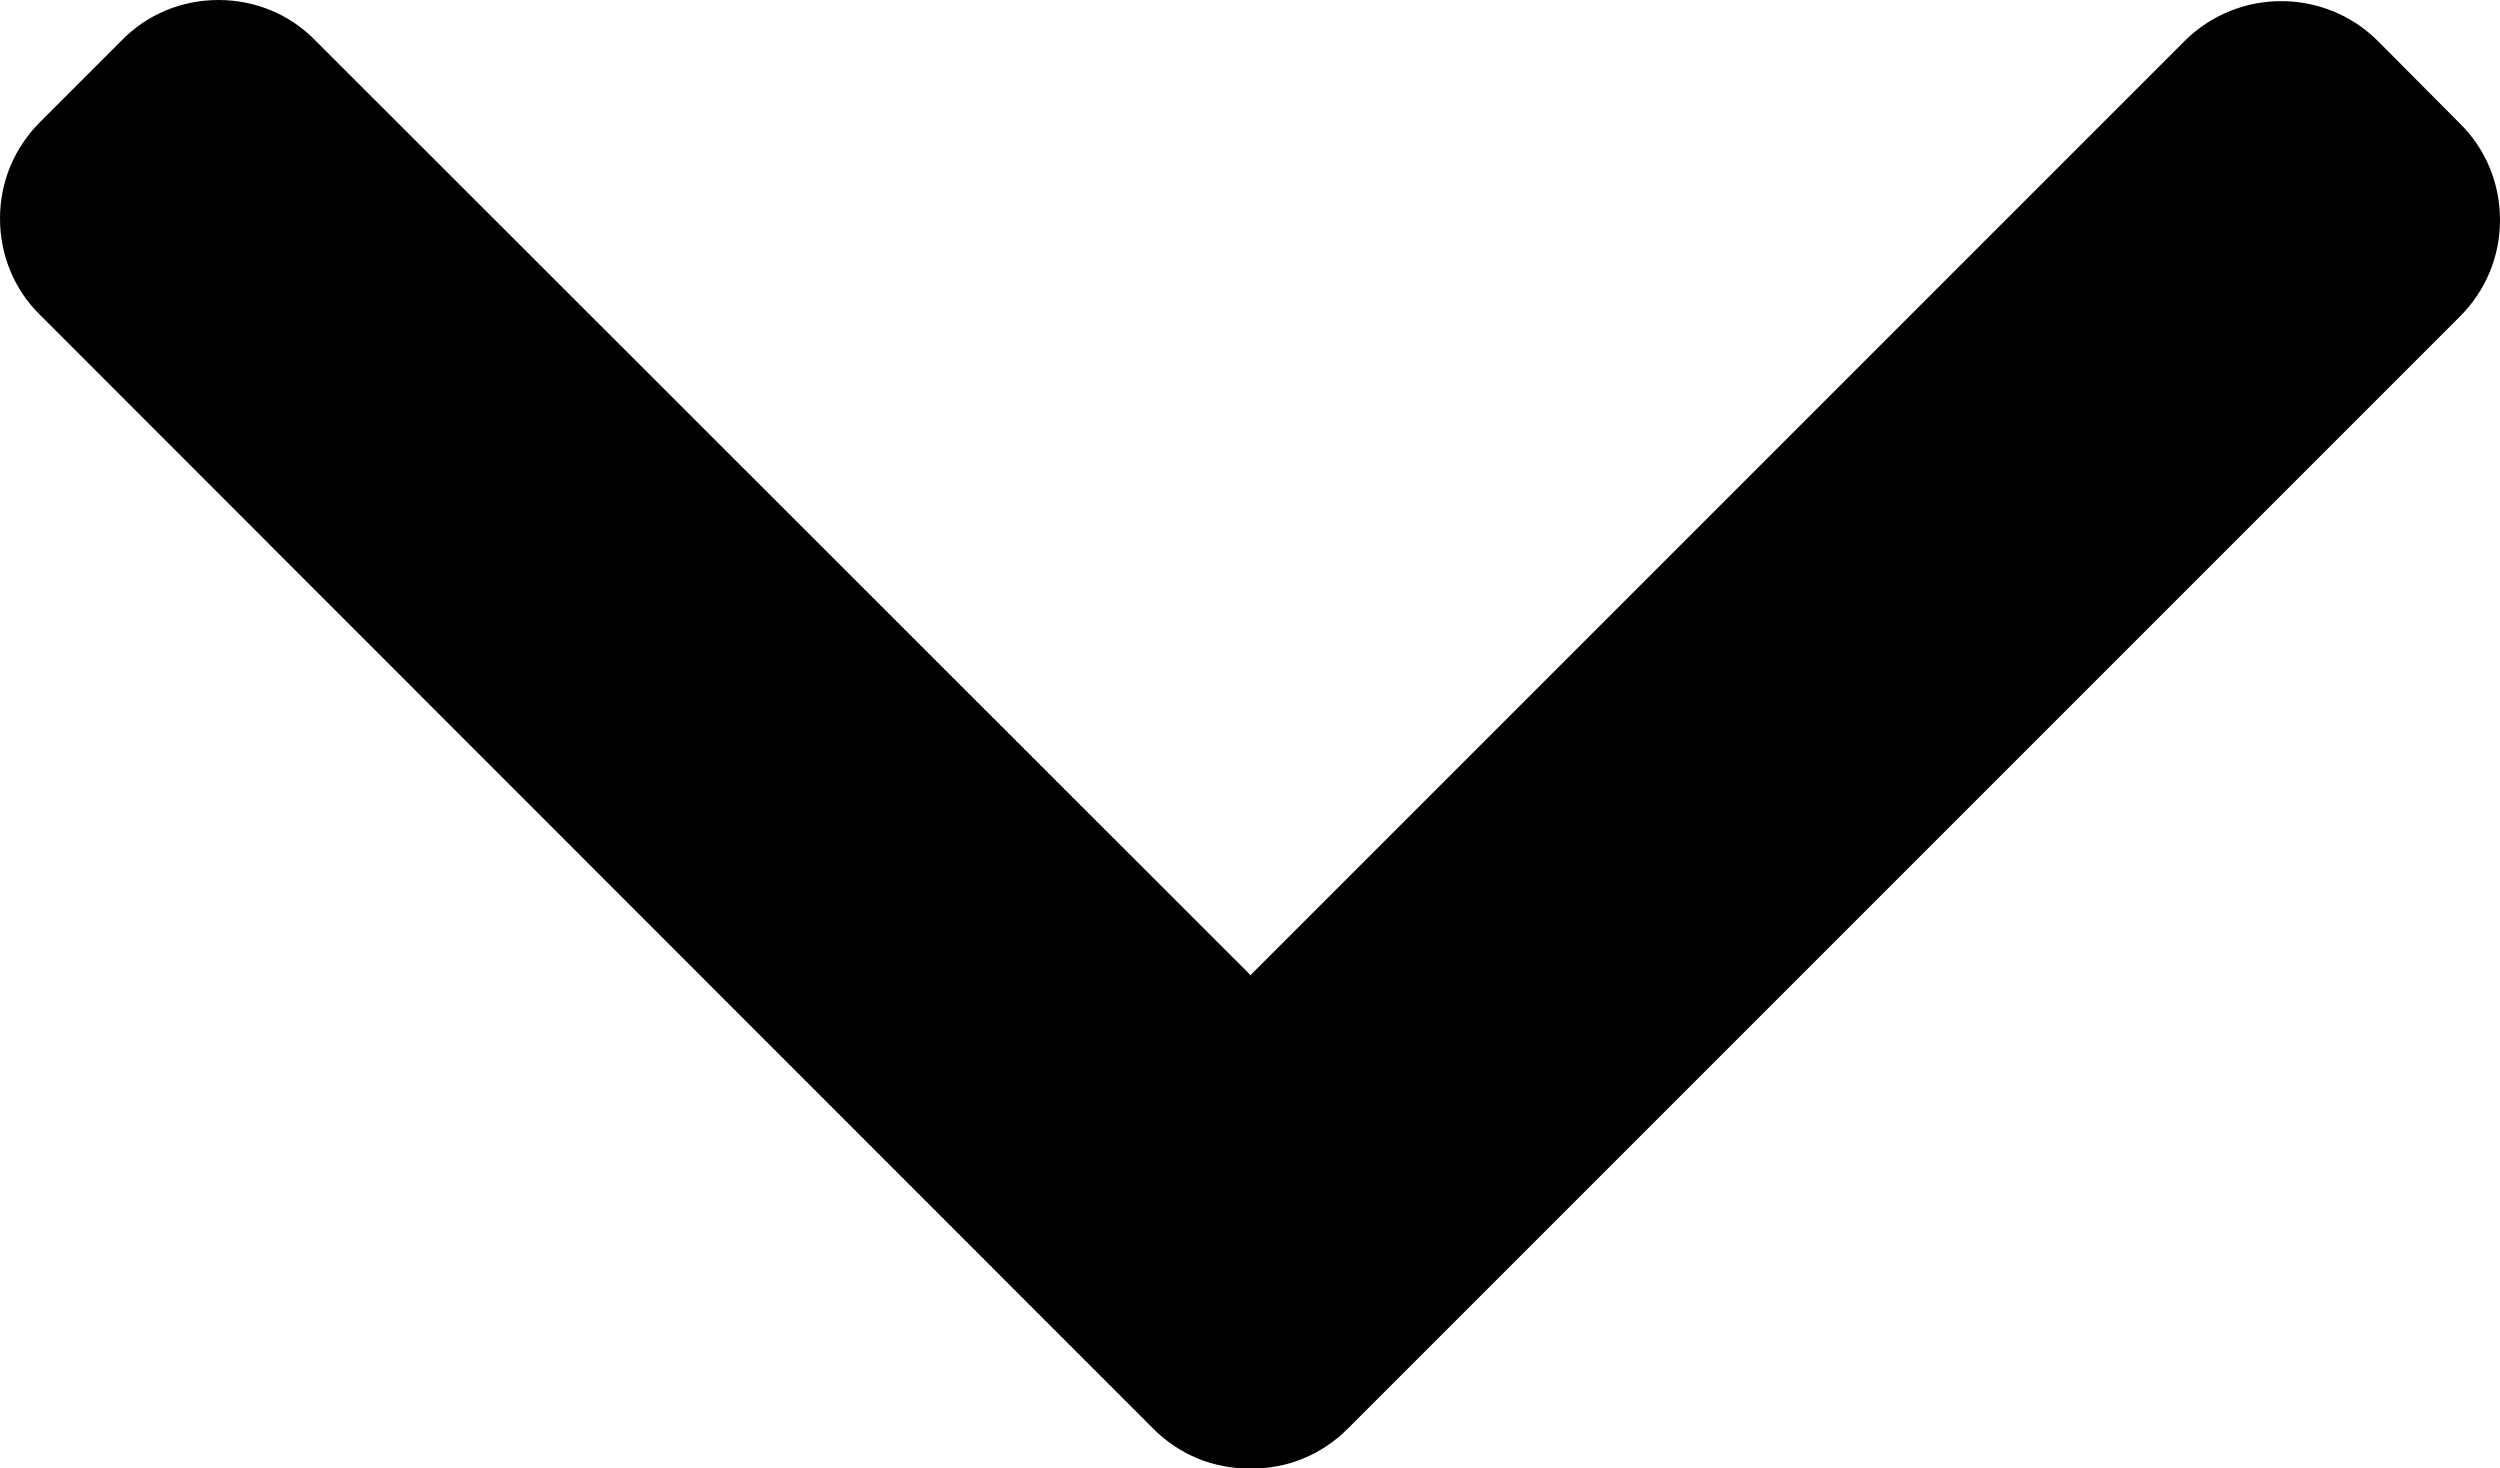 <?xml version="1.0" encoding="utf-8"?>
<!-- Generator: Adobe Illustrator 25.0.0, SVG Export Plug-In . SVG Version: 6.00 Build 0)  -->
<svg version="1.1" id="Layer_1" xmlns="http://www.w3.org/2000/svg" xmlns:xlink="http://www.w3.org/1999/xlink" x="0px" y="0px"
	 viewBox="0 0 492 289" style="enable-background:new 0 0 492 289;" xml:space="preserve">
<g>
	<g>
		<path d="M265.2,281.2L484.1,62.3c5.1-5.1,7.9-11.8,7.9-19s-2.8-14-7.9-19L468,8.1c-10.5-10.5-27.6-10.5-38.1,0L246.1,191.9L62,7.9
			C57,2.8,50.2,0,43,0c-7.2,0-14,2.8-19,7.9L7.9,24C2.8,29.1,0,35.8,0,43s2.8,14,7.9,19L227,281.2c5.1,5.1,11.9,7.9,19.1,7.8
			C253.3,289.1,260.1,286.3,265.2,281.2z"/>
	</g>
</g>
</svg>
